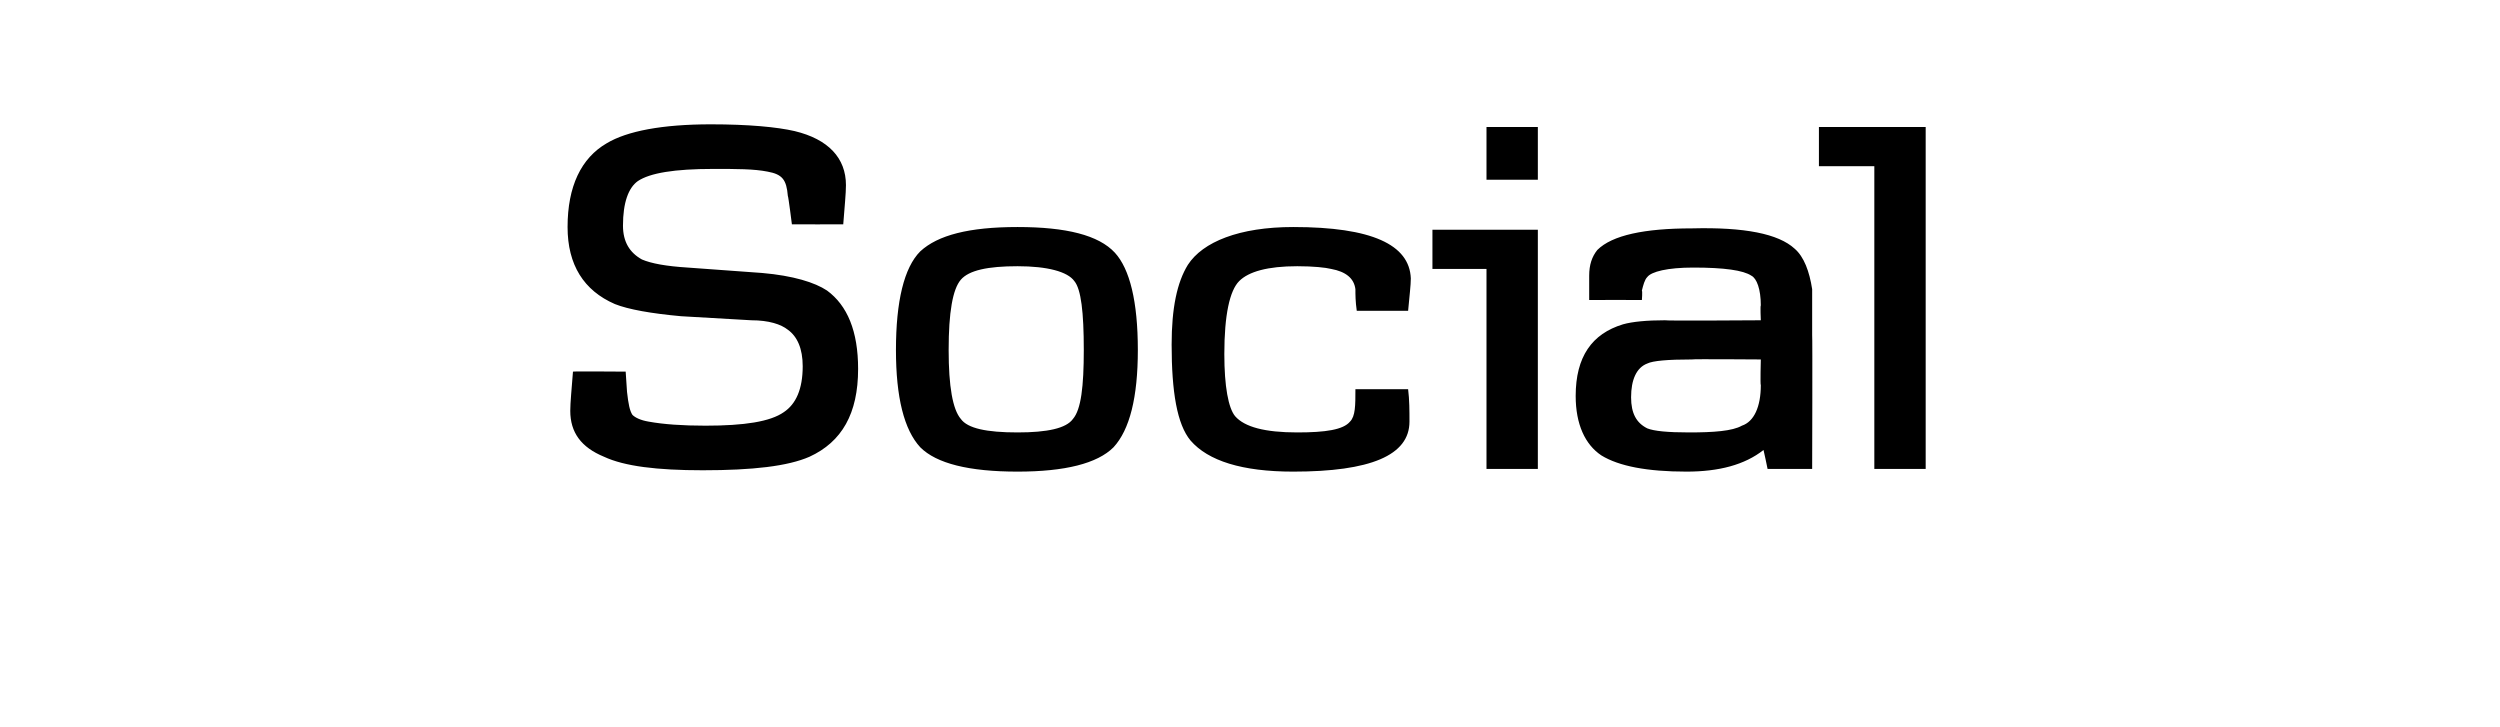 <svg height="53.8" viewBox="0 0 185 53.8" width="185" xmlns="http://www.w3.org/2000/svg"><path d="m59.9 33.8c-1.6.7-4.2 1-7.9 1-3.4 0-5.8-.3-7.3-1-1.7-.7-2.5-1.8-2.5-3.4 0-.6.1-1.6.2-2.9.01-.03 3.9 0 3.9 0s.1 1.49.1 1.5c.1.9.2 1.4.4 1.7.2.2.6.4 1.2.5 1.1.2 2.5.3 4.2.3 2.9 0 4.8-.3 5.8-1 .9-.6 1.4-1.7 1.4-3.4 0-1.3-.4-2.2-1.1-2.7-.5-.4-1.4-.7-2.7-.7 0 0-5.2-.3-5.2-.3-2.2-.2-3.9-.5-4.9-.9-2.3-1-3.5-2.9-3.5-5.7 0-3 1-5.1 2.9-6.2 1.5-.9 4.1-1.4 7.7-1.4 2.8 0 4.9.2 6.2.5 2.5.6 3.8 2 3.8 4 0 .6-.1 1.6-.2 2.9 0 .01-3.8 0-3.8 0s-.26-2.08-.3-2.1c-.1-1.2-.4-1.6-1.5-1.8-1-.2-2.3-.2-4-.2-2.9 0-4.7.3-5.6.9-.7.5-1.1 1.6-1.1 3.3 0 1.2.5 2 1.4 2.5.7.3 1.8.5 3.4.6 0 0 5.5.4 5.5.4 2.3.2 3.9.7 4.8 1.3 1.5 1.1 2.3 3 2.3 5.8 0 3.3-1.2 5.4-3.6 6.5zm22.5-.7c-1.2 1.2-3.6 1.8-7.1 1.8-3.6 0-6-.6-7.2-1.8-1.2-1.3-1.8-3.7-1.8-7.2 0-3.6.6-6.1 1.8-7.3 1.3-1.2 3.6-1.8 7.2-1.8s6 .6 7.2 1.9c1.1 1.2 1.7 3.6 1.7 7.2 0 3.5-.6 5.9-1.8 7.2zm-2.9-12.3c-.5-.7-2-1.1-4.2-1.1s-3.6.3-4.2 1-.9 2.4-.9 5.2c0 2.7.3 4.4.9 5.1.5.7 1.9 1 4.2 1 2.2 0 3.6-.3 4.1-1 .6-.7.8-2.4.8-5.1 0-2.8-.2-4.5-.7-5.1zm24.7 2.2h-3.8c-.1-.7-.1-1.2-.1-1.6-.1-.8-.7-1.3-1.8-1.5-.4-.1-1.3-.2-2.5-.2-2.2 0-3.6.4-4.3 1.1s-1.1 2.5-1.1 5.4c0 2.4.3 4 .8 4.6.7.8 2.2 1.2 4.6 1.2 2.1 0 3.4-.2 3.9-.8.4-.4.4-1.2.4-2.4h3.9c.1.8.1 1.6.1 2.4 0 2.5-2.9 3.7-8.6 3.7-3.8 0-6.3-.8-7.6-2.3-1-1.2-1.4-3.6-1.4-7.1 0-2.7.4-4.6 1.2-5.9 1.1-1.7 3.8-2.8 7.8-2.8 5.8 0 8.6 1.3 8.7 3.8 0 .5-.1 1.3-.2 2.4zm9.6-9.7h-3.8v-3.9h3.8zm0 21.4h-3.8v-14.8h-4v-2.9h7.8zm20.3 0h-3.3s-.28-1.37-.3-1.4c-1.4 1.1-3.3 1.6-5.7 1.6-2.9 0-5-.4-6.3-1.2-1.2-.8-1.9-2.3-1.9-4.4 0-2.9 1.2-4.6 3.5-5.3.7-.2 1.8-.3 3.1-.3.02.05 7.1 0 7.1 0s-.05-1.09 0-1.1c0-1.2-.3-2-.7-2.2-.6-.4-2-.6-4.3-.6-1.9 0-3.1.3-3.4.7-.2.2-.3.6-.4 1 .05.05 0 .7 0 .7s-3.87-.01-3.9 0c0-.9 0-1.5 0-1.8 0-.8.2-1.4.6-1.9 1.1-1.1 3.5-1.6 7-1.6 3.9-.1 6.4.4 7.6 1.5.7.6 1.1 1.7 1.3 3v3.4c.03.01 0 9.9 0 9.9zm-3.8-8.1s-5.1-.04-5.1 0c-1.8 0-2.9.1-3.3.3-.8.3-1.2 1.2-1.2 2.5 0 1.2.4 1.9 1.2 2.3.5.2 1.5.3 3.1.3 1.8 0 3.2-.1 3.9-.5.9-.3 1.4-1.4 1.4-3-.05 0 0-1.9 0-1.9zm12.2 8.1h-3.8v-22.4h-4.1v-2.9h7.9z"/></svg>
